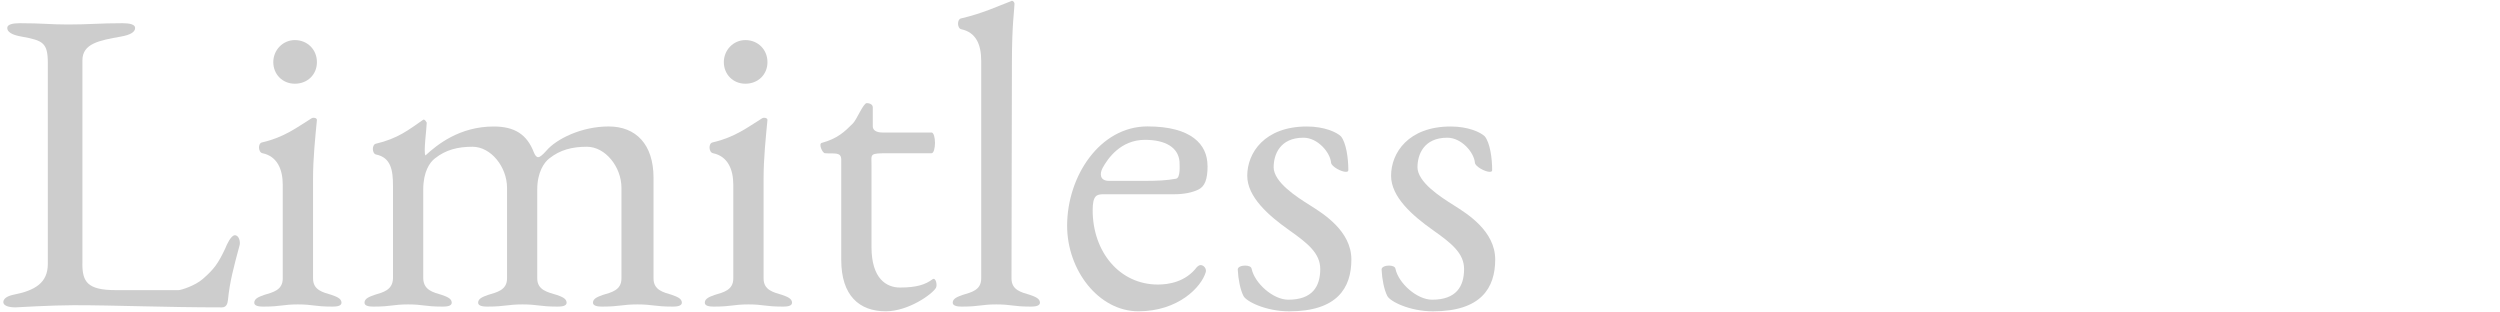 <svg viewBox="0 0 600 75" xmlns="http://www.w3.org/2000/svg"><g fill="#cdcdcd"><path d="m19.77 63.31c0 4.25 1.14 6.32 7.98 6.32h15.14c.52 0 3.94-1.04 5.81-2.7 2.7-2.38 3.63-3.63 5.39-7.36.31-.83 1.35-3.11 2.28-3.11 1.04 0 1.35 1.66 1.14 2.38-1.45 5.39-2.38 8.81-2.8 13.17-.1.93-.41 1.76-1.45 1.76-13.89 0-25.19-.52-35.56-.52-5.18 0-14 .52-14 .52-1.87 0-2.9-.52-2.9-1.24 0-1.24 1.87-1.66 2.28-1.76 5.39-1.04 8.4-2.9 8.4-7.46v-48.1c0-4.98-1.14-5.49-6.32-6.43-2.38-.41-3.42-1.14-3.42-2.07 0-.83 1.24-1.14 3.01-1.14 5.6 0 7.05.31 11.61.31 5.08 0 7.46-.31 13.06-.31 1.76 0 3.01.31 3.01 1.14 0 .93-1.04 1.66-3.42 2.07-5.18.93-9.23 1.66-9.23 5.7v48.83z"/><path d="m79.58 70.78c1.14.41 2.38.83 2.38 1.87 0 .83-1.24.93-2.07.93h-.31c-4.04 0-4.46-.52-8.09-.52s-4.04.52-8.09.52h-.31c-.83 0-2.07-.1-2.07-.93 0-1.04 1.24-1.45 2.38-1.87 2.07-.62 4.46-1.14 4.46-3.94v-22.5c0-3.73-1.35-6.84-4.87-7.57-1.04-.21-1.14-2.38-.1-2.59 5.39-1.24 8.4-3.63 11.92-5.81.21-.1.31-.1.52-.1.41 0 .73.21.73.52-.41 4.25-.93 9.33-.93 14v24.05c0 2.8 2.38 3.32 4.46 3.94zm-8.81-61.16c3.01 0 5.29 2.28 5.29 5.29s-2.28 5.18-5.29 5.18-5.18-2.28-5.18-5.18 2.28-5.29 5.18-5.29z"/><path d="m161.27 70.78c1.14.41 2.38.83 2.38 1.87 0 .83-1.35.93-2.07.93h-.31c-4.04 0-4.67-.52-8.29-.52s-4.25.52-8.29.52h-.31c-.73 0-2.07-.1-2.07-.93 0-1.04 1.24-1.45 2.38-1.87 2.07-.62 4.46-1.14 4.46-3.94v-21.77c0-4.98-3.84-9.85-8.29-9.85-3.52 0-6.43.73-9.02 2.8-1.24.93-2.9 3.32-2.9 7.46v21.36c0 2.8 2.59 3.32 4.67 3.94 1.14.41 2.38.83 2.38 1.87 0 .83-1.24.93-2.07.93h-.31c-4.04 0-4.56-.52-8.19-.52s-4.25.52-8.29.52h-.31c-.73 0-2.07-.1-2.07-.93 0-1.04 1.24-1.45 2.38-1.87 2.07-.62 4.56-1.14 4.56-3.94v-21.77c0-4.98-3.84-9.85-8.29-9.85-3.52 0-6.43.73-9.02 2.8-1.24.93-2.8 3.21-2.8 7.46v21.36c.1 2.8 2.38 3.32 4.46 3.94 1.14.41 2.38.83 2.38 1.87 0 .83-1.24.93-2.07.93h-.31c-4.04 0-4.46-.52-8.09-.52s-4.04.52-8.09.52h-.31c-.83 0-2.07-.1-2.07-.93 0-1.04 1.24-1.45 2.38-1.87 2.07-.62 4.35-1.14 4.46-3.94v-22.29c0-3.73-.52-6.74-4.04-7.46-1.04-.21-1.04-2.38-.1-2.59 5.29-1.24 7.88-3.32 11.3-5.7.1-.1.21-.1.21-.1.31 0 .52.41.73.73 0 1.24-.83 7.26-.31 7.88 2.8-2.59 8.19-6.95 16.38-6.95 4.98 0 7.98 1.87 9.64 6.22.31.73.62 1.14 1.04 1.14s1.04-.52 1.97-1.56c2.38-2.8 8.4-5.81 14.93-5.81s10.78 4.25 10.78 12.34v24.15c0 2.8 2.38 3.32 4.46 3.94z"/><path d="m187.71 70.78c1.14.41 2.38.83 2.38 1.87 0 .83-1.24.93-2.07.93h-.31c-4.04 0-4.46-.52-8.09-.52s-4.04.52-8.09.52h-.31c-.83 0-2.07-.1-2.07-.93 0-1.04 1.24-1.45 2.38-1.87 2.07-.62 4.46-1.14 4.46-3.94v-22.5c0-3.73-1.35-6.84-4.87-7.57-1.04-.21-1.14-2.38-.1-2.59 5.39-1.24 8.4-3.63 11.92-5.81.21-.1.31-.1.52-.1.41 0 .73.21.73.52-.41 4.25-.93 9.33-.93 14v24.05c0 2.8 2.38 3.32 4.46 3.94zm-8.81-61.16c3.01 0 5.29 2.28 5.29 5.29s-2.28 5.18-5.29 5.18-5.18-2.28-5.18-5.18 2.28-5.29 5.18-5.29z"/><path d="m197.24 34.29c3.73-1.04 5.39-2.59 7.46-4.67.93-.93 2.49-4.87 3.32-4.87.31 0 1.45.1 1.45 1.04v4.56c0 .93.93 1.45 2.28 1.45h11.82c.52 0 .83 1.24.83 2.49s-.31 2.49-.83 2.49h-10.26c-4.77 0-4.15.1-4.15 2.9v19.59c0 7.67 3.63 9.74 6.84 9.74 4.04 0 6.12-.73 7.78-1.97.83-.62 1.24 1.45.83 2.07-.93 1.55-6.63 5.6-12.03 5.6-6.32 0-10.68-3.73-10.68-12.34v-24.05c0-1.97-1.76-1.35-3.94-1.55-.62-.1-1.56-2.28-.73-2.49z"/><path d="m247.21 70.78c1.14.41 2.38.83 2.38 1.87 0 .83-1.35.93-2.07.93h-.31c-4.04 0-4.46-.52-8.09-.52s-4.04.52-8.09.52h-.31c-.73 0-2.07-.1-2.07-.93 0-1.04 1.24-1.45 2.38-1.87 2.07-.62 4.46-1.14 4.46-3.94v-52.25c0-4.04-1.35-6.84-4.77-7.57-1.04-.21-1.04-2.38-.1-2.59 5.29-1.24 8.71-2.9 12.03-4.15.1 0 .1-.1.21-.1.31 0 .62.41.62.73 0 1.24-.62 4.77-.62 14.1 0 17.93-.1 31.31-.1 51.83 0 2.8 2.38 3.32 4.46 3.94z"/><path d="m289.82 39.78c0 3.42-.73 4.98-2.18 5.7-1.45.73-3.52 1.14-5.81 1.14h-17c-1.66 0-2.59.31-2.59 3.84 0 9.95 6.43 17.83 15.65 17.83 2.59 0 6.63-.62 9.33-4.15.31-.31.62-.52.93-.52.73 0 1.45.83 1.24 1.66-1.04 3.63-6.63 9.43-16.17 9.43s-17.11-9.85-17.11-20.53c0-11.92 7.88-23.84 19.28-23.84 10.57 0 14.41 4.35 14.41 9.43zm-23.64 3.63h8.5c2.9 0 5.39-.1 7.57-.52 1.14-.21.83-3.42.83-4.15-.31-3.32-3.32-5.18-8.29-5.18-5.81 0-8.92 4.46-10.16 6.74-.73 1.35-.73 3.11 1.55 3.11z"/><path d="m305.67 40.09c0 3.63 5.49 7.15 8.81 9.23 3.11 1.97 9.85 6.12 9.85 12.96s-3.42 12.44-14.93 12.44c-5.6 0-10.37-2.38-10.99-3.73-.73-1.45-1.24-3.94-1.35-6.32 0-.62.93-.93 1.76-.93.73 0 1.45.21 1.56.73.73 3.52 5.18 7.46 8.81 7.46 5.81 0 7.67-3.21 7.67-7.36 0-3.73-2.9-6.12-7.46-9.33-4.98-3.52-10.06-7.98-10.06-13.06 0-5.49 4.15-11.82 14.31-11.82 4.15 0 7.15 1.35 8.19 2.38 1.24 1.55 1.76 5.18 1.76 8.09 0 .31-.21.41-.62.41-1.04 0-3.42-1.24-3.52-2.18-.21-2.49-3.21-6.01-6.63-6.01-5.7 0-7.15 4.15-7.15 7.05z"/><path d="m340.19 40.09c0 3.63 5.49 7.15 8.81 9.23 3.11 1.97 9.85 6.12 9.85 12.96s-3.42 12.44-14.93 12.44c-5.6 0-10.37-2.38-10.99-3.73-.73-1.45-1.24-3.94-1.35-6.32 0-.62.93-.93 1.76-.93.73 0 1.45.21 1.56.73.73 3.52 5.18 7.46 8.81 7.46 5.81 0 7.67-3.21 7.67-7.36 0-3.73-2.9-6.12-7.46-9.33-4.98-3.52-10.06-7.98-10.06-13.06 0-5.49 4.15-11.82 14.31-11.82 4.15 0 7.15 1.35 8.19 2.38 1.24 1.55 1.76 5.18 1.76 8.09 0 .31-.21.41-.62.41-1.04 0-3.42-1.24-3.52-2.18-.21-2.49-3.21-6.01-6.63-6.01-5.7 0-7.15 4.15-7.15 7.05z"/></g><path d="m0 0h600v75h-600z" fill="none"/></svg>